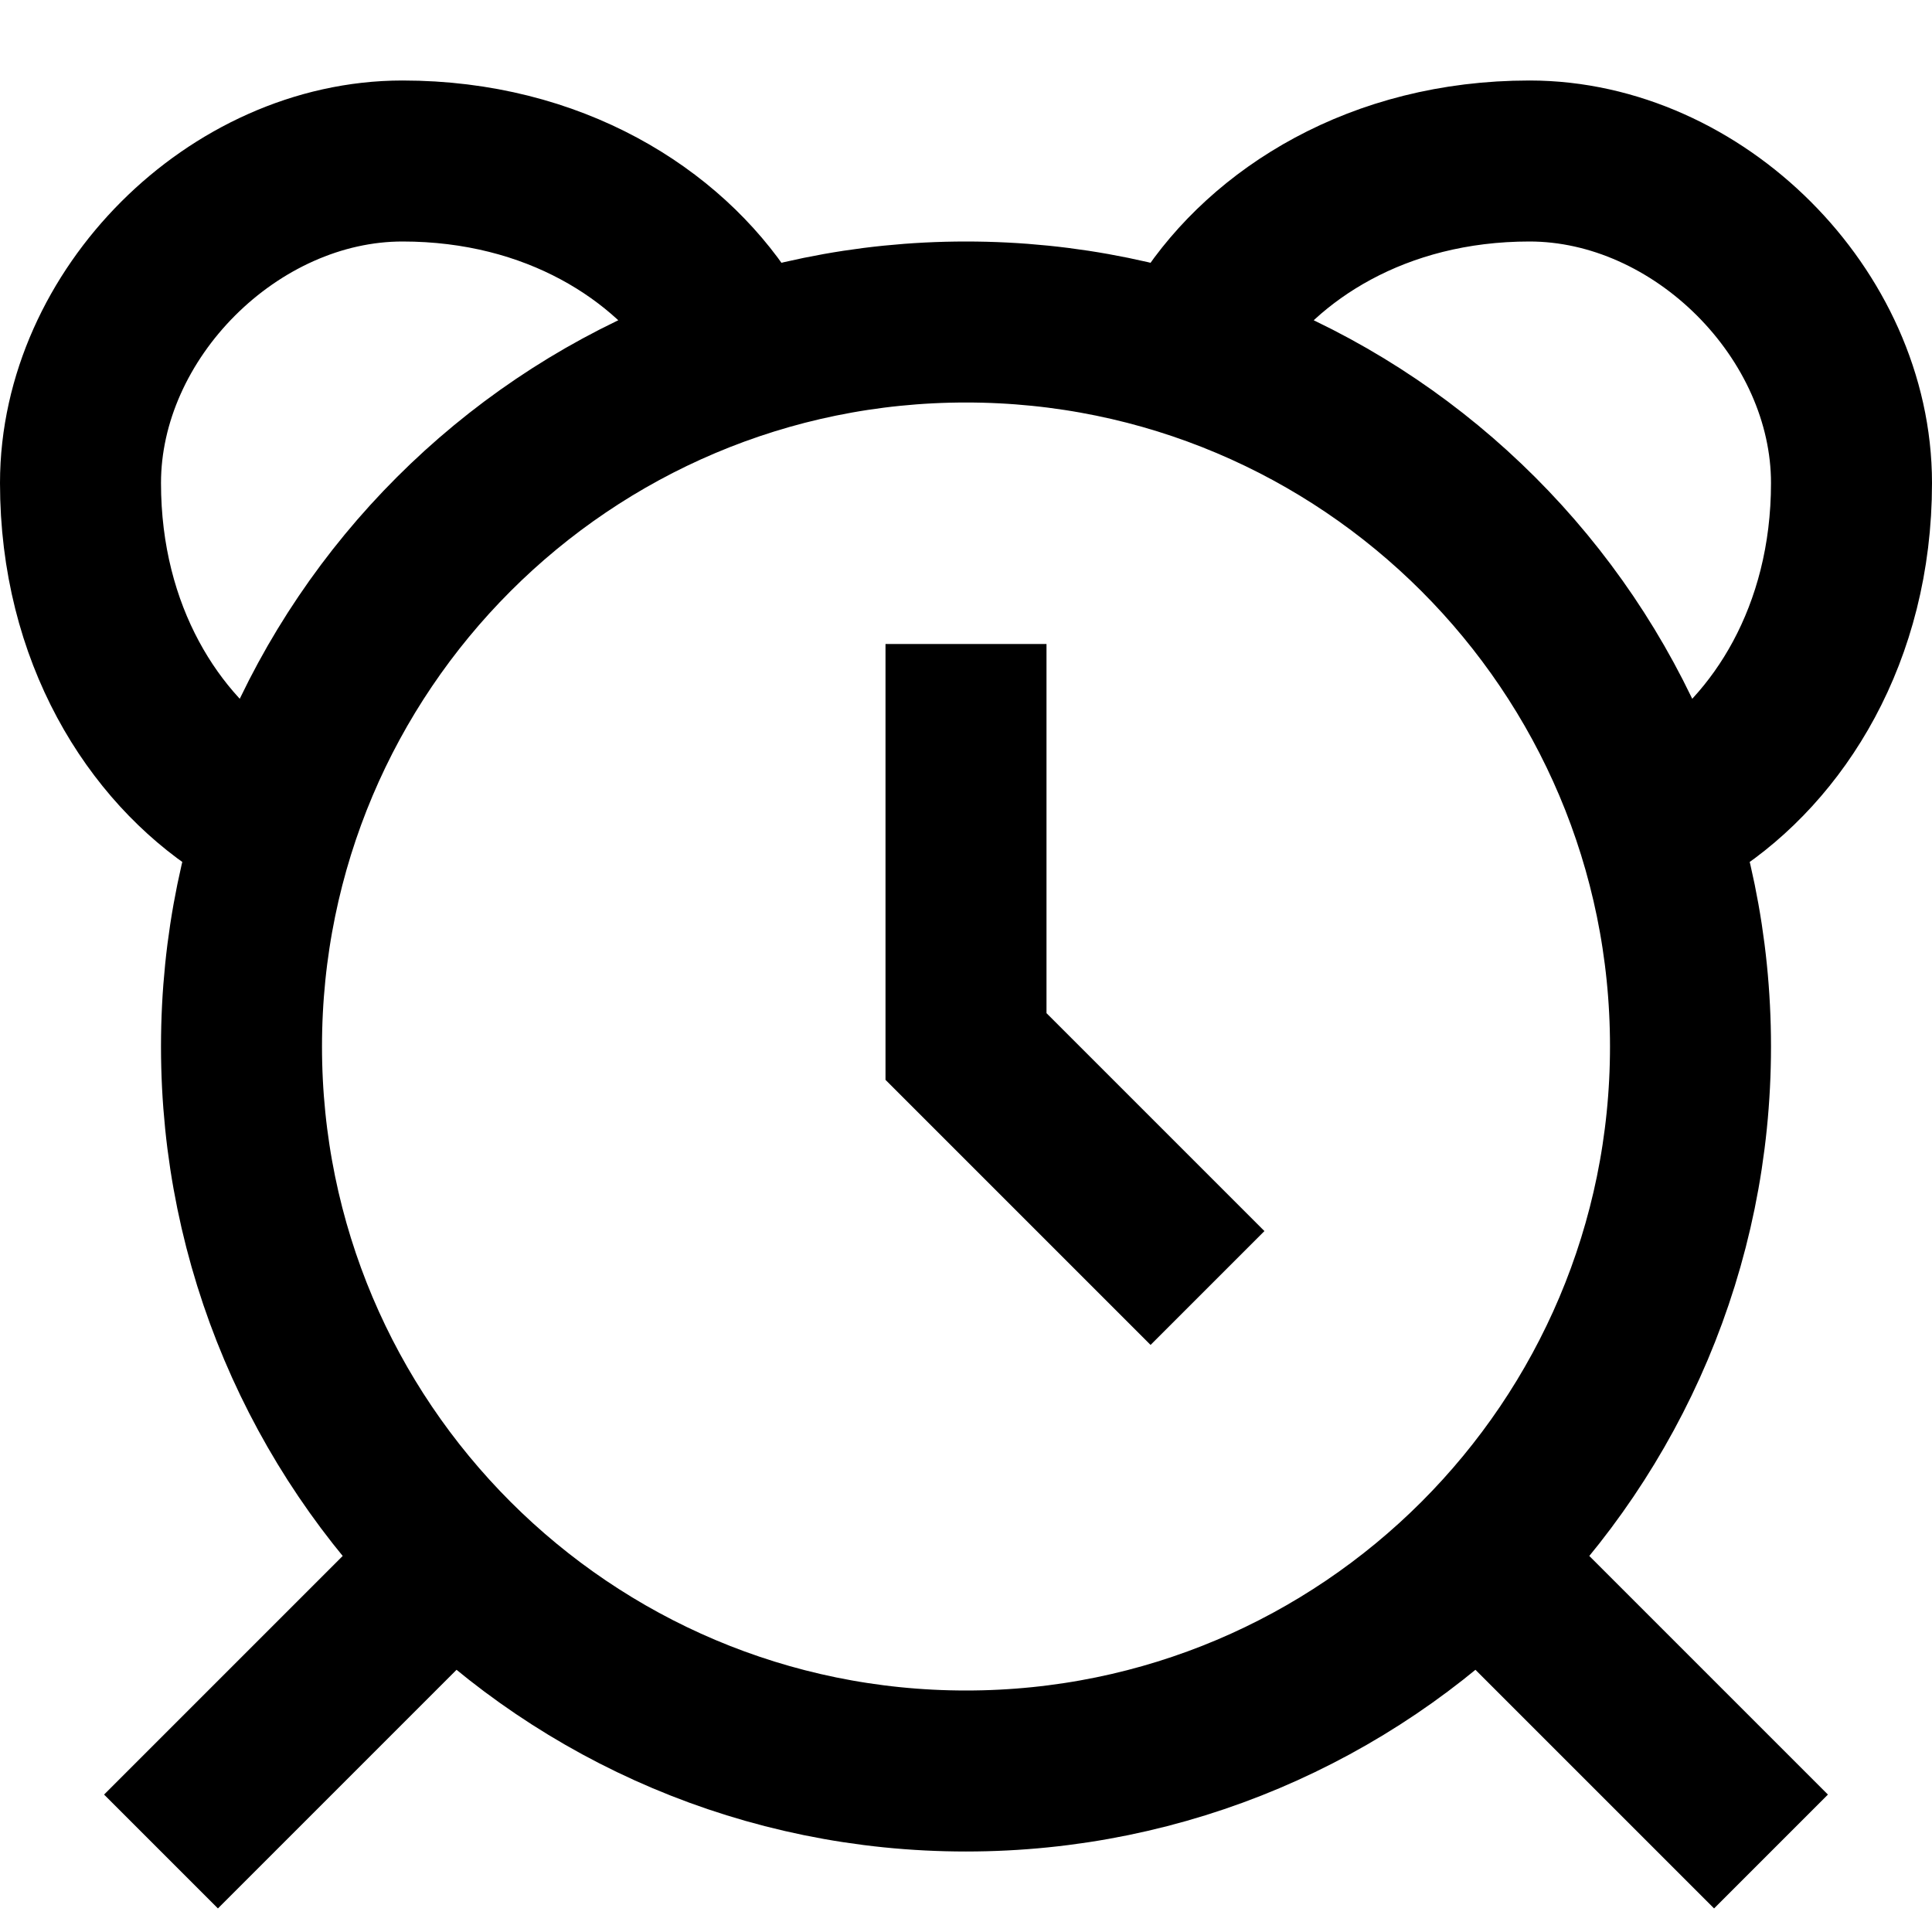 <?xml version="1.0" encoding="utf-8"?><!-- Uploaded to: SVG Repo, www.svgrepo.com, Generator: SVG Repo Mixer Tools -->
<svg width="800px" height="800px" viewBox="0 0 24 24" xmlns="http://www.w3.org/2000/svg">
  <path fill="none" stroke="#000000" stroke-width="2" d="M21,13 C21,17.971 16.971,22 12,22 C7.029,22 3,17.971 3,13 C3,8.029 7.029,4 12,4 C16.971,4 21,8.029 21,13 L21,13 Z M5.5,19.5 L2,23 L5.5,19.5 Z M18.5,19.5 L22,23 L18.5,19.5 Z M9,4 C8.291,2.908 6.882,2 5,2 C2.901,2 1,3.901 1,6 C1,7.882 1.908,9.291 3,10 M21,10 C22.092,9.291 23,7.882 23,6 C23,3.901 21.099,2 19,2 C17.118,2 15.709,2.908 15,4 M12,8 L12,13 L15,16"/>
</svg>